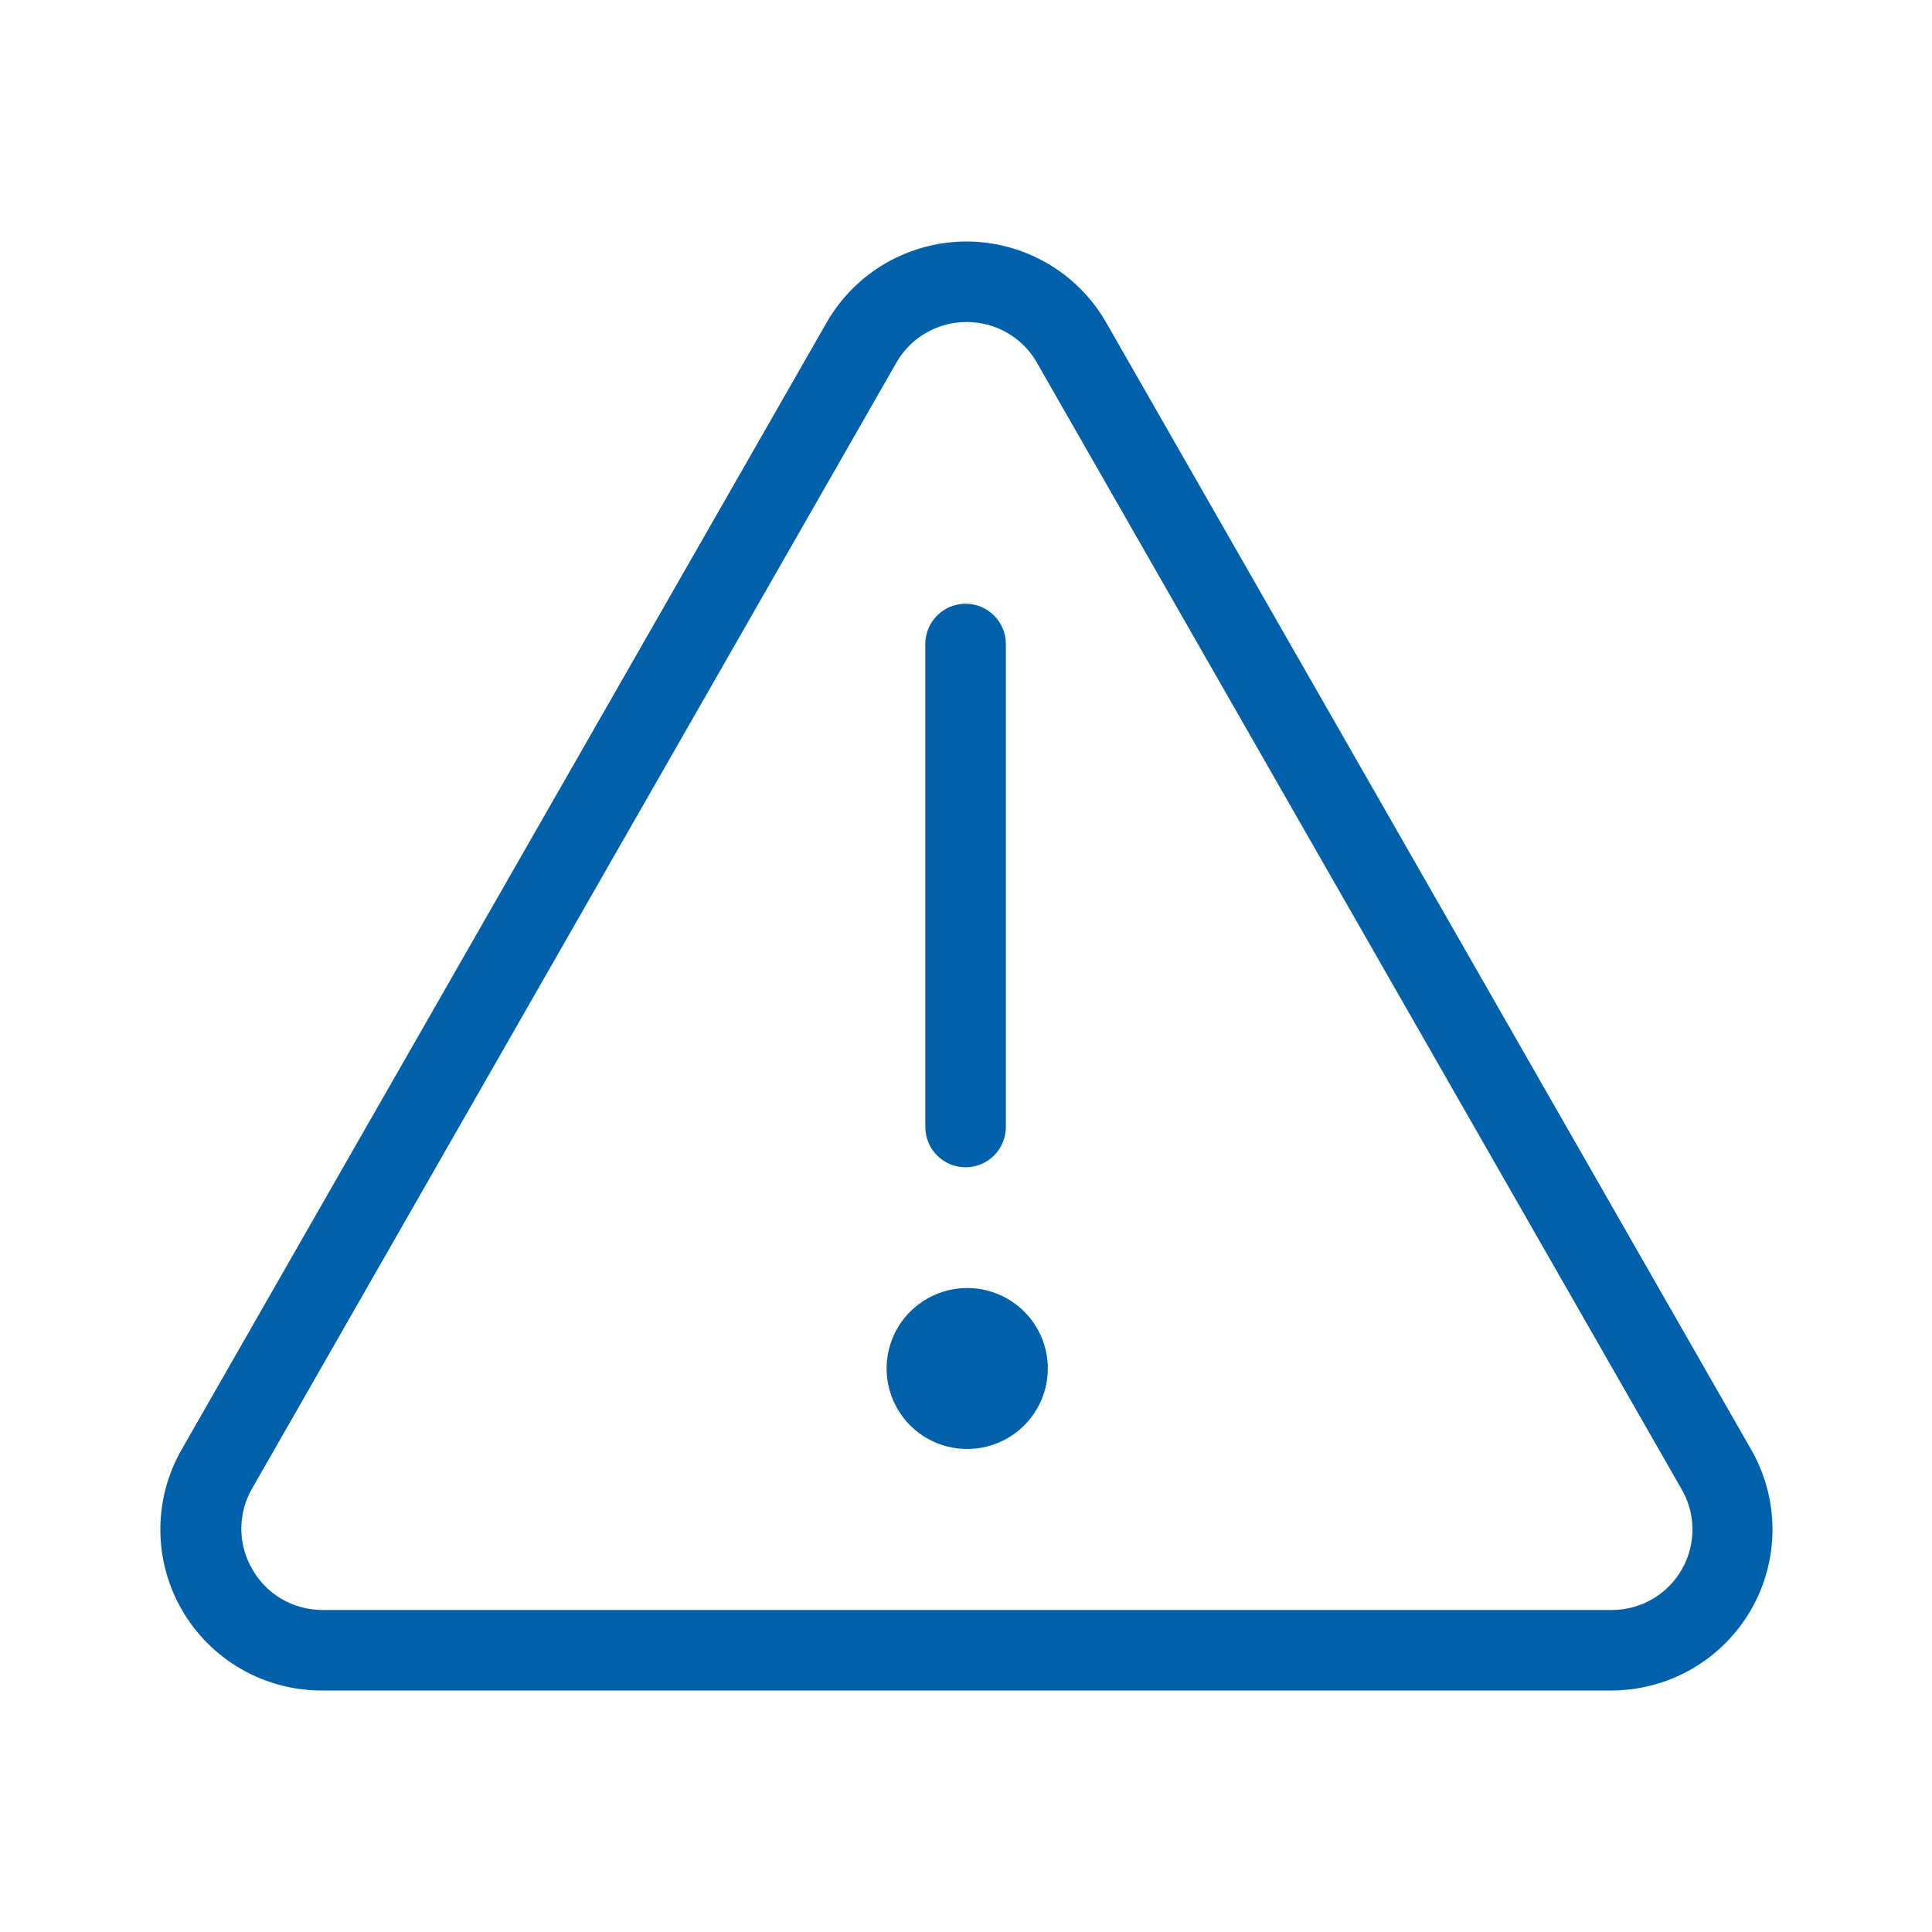 <svg width="40" height="40" viewBox="0 0 40 40" fill="none" xmlns="http://www.w3.org/2000/svg">
<path d="M20.025 26.667C19.695 26.667 19.372 26.764 19.098 26.948C18.823 27.131 18.609 27.391 18.483 27.695C18.357 28 18.323 28.335 18.388 28.659C18.452 28.982 18.611 29.279 18.845 29.512C19.078 29.745 19.376 29.904 19.699 29.968C20.023 30.032 20.359 29.999 20.664 29.873C20.969 29.747 21.23 29.533 21.413 29.259C21.596 28.985 21.694 28.663 21.694 28.333C21.694 27.891 21.518 27.467 21.205 27.155C20.892 26.842 20.468 26.667 20.025 26.667Z" fill="#0061AA"/>
<path d="M20.825 13.333C20.825 12.873 20.452 12.5 19.992 12.5C19.531 12.5 19.158 12.873 19.158 13.333V23.333C19.158 23.794 19.531 24.167 19.992 24.167C20.452 24.167 20.825 23.794 20.825 23.333V13.333Z" fill="#0061AA"/>
<path fill-rule="evenodd" clip-rule="evenodd" d="M20.025 5C19.437 4.998 18.858 5.151 18.348 5.443C17.838 5.736 17.415 6.158 17.121 6.667L3.767 30C3.474 30.508 3.319 31.084 3.32 31.67C3.321 32.256 3.476 32.832 3.771 33.339C4.065 33.846 4.489 34.267 4.998 34.558C5.507 34.85 6.085 35.002 6.672 35H33.378C33.963 34.996 34.536 34.84 35.041 34.546C35.545 34.252 35.964 33.831 36.255 33.325C36.545 32.819 36.698 32.245 36.697 31.662C36.696 31.078 36.542 30.505 36.249 30L22.896 6.667C22.605 6.163 22.186 5.744 21.683 5.452C21.179 5.159 20.608 5.004 20.025 5ZM20.025 6.667C20.31 6.668 20.59 6.742 20.839 6.882C21.087 7.022 21.296 7.223 21.444 7.467L34.797 30.8C34.951 31.052 35.035 31.341 35.04 31.636C35.046 31.931 34.973 32.222 34.828 32.48C34.684 32.738 34.474 32.953 34.219 33.103C33.964 33.252 33.674 33.332 33.378 33.333H6.672C6.376 33.333 6.086 33.254 5.83 33.105C5.575 32.955 5.364 32.741 5.22 32.483C5.073 32.23 4.996 31.943 4.996 31.65C4.996 31.358 5.073 31.07 5.22 30.817L18.573 7.483C18.722 7.232 18.935 7.024 19.19 6.881C19.445 6.738 19.733 6.664 20.025 6.667Z" fill="#0061AA"/>
</svg>
